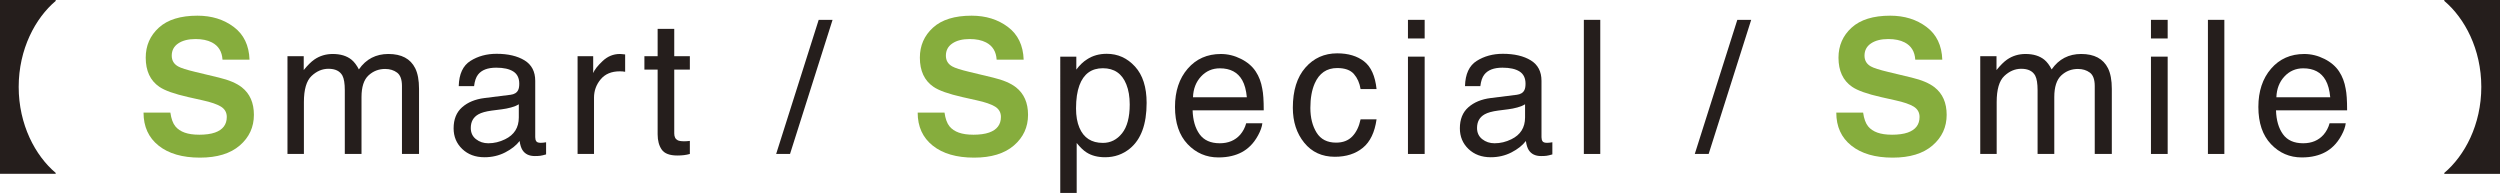 <?xml version="1.0" encoding="UTF-8"?><svg id="b" xmlns="http://www.w3.org/2000/svg" width="307.537" height="23.733" viewBox="0 0 307.537 23.733"><defs><style>.d{fill:#251e1c;}.e{fill:#86ad3d;}</style></defs><g id="c"><g><path class="d" d="m0,0h6.852v.115C4.346,2.23,2.299,6.047,2.299,10.692s2.046,8.462,4.553,10.578v.114H0V0Z"/><path class="e" d="m24.461,16.574c.816,0,1.479-.09,1.988-.27.966-.344,1.449-.984,1.449-1.92,0-.547-.24-.97-.719-1.27-.479-.291-1.231-.55-2.257-.774l-1.752-.393c-1.722-.389-2.913-.812-3.571-1.269-1.116-.764-1.673-1.958-1.673-3.583,0-1.482.539-2.714,1.617-3.695s2.662-1.471,4.75-1.471c1.745,0,3.232.462,4.464,1.387,1.232.924,1.877,2.267,1.938,4.026h-3.324c-.06-.996-.494-1.703-1.303-2.123-.539-.277-1.209-.416-2.01-.416-.891,0-1.602.18-2.134.539s-.797.861-.797,1.505c0,.591.262,1.033.786,1.325.337.195,1.056.423,2.156.685l2.853.685c1.25.299,2.194.7,2.83,1.202.988.779,1.482,1.905,1.482,3.381,0,1.512-.578,2.768-1.735,3.768-1.156.999-2.791,1.499-4.902,1.499-2.156,0-3.852-.492-5.087-1.477s-1.853-2.338-1.853-4.06h3.302c.105.756.311,1.321.618,1.695.562.682,1.523,1.021,2.886,1.021Z"/><path class="d" d="m35.364,6.911h1.999v1.707c.479-.591.914-1.022,1.303-1.292.667-.457,1.422-.685,2.269-.685.958,0,1.729.236,2.313.708.33.27.629.667.898,1.19.449-.644.977-1.121,1.583-1.432.606-.311,1.288-.466,2.044-.466,1.617,0,2.718.584,3.302,1.752.314.629.472,1.475.472,2.538v8.007h-2.1v-8.355c0-.801-.2-1.352-.601-1.651-.401-.299-.889-.449-1.466-.449-.793,0-1.477.266-2.05.797-.572.532-.859,1.419-.859,2.662v6.997h-2.055v-7.85c0-.816-.097-1.411-.292-1.786-.307-.562-.88-.842-1.718-.842-.764,0-1.458.296-2.083.887-.625.591-.938,1.662-.938,3.212v6.379h-2.021V6.911Z"/><path class="d" d="m62.81,11.659c.464-.06.775-.254.932-.583.09-.181.135-.44.135-.778,0-.691-.245-1.193-.734-1.505-.489-.312-1.19-.468-2.101-.468-1.054,0-1.801.286-2.242.858-.247.316-.407.786-.482,1.411h-1.887c.038-1.487.518-2.521,1.441-3.103.923-.582,1.995-.873,3.214-.873,1.413,0,2.561.27,3.443.809.875.539,1.312,1.377,1.312,2.516v6.93c0,.209.043.378.129.505.086.127.268.19.545.19.09,0,.191-.006.303-.017.112-.012.232-.028.359-.051v1.494c-.314.09-.554.146-.719.168s-.389.033-.674.033c-.696,0-1.202-.246-1.516-.74-.165-.263-.281-.633-.348-1.112-.412.539-1.003,1.007-1.774,1.404-.771.396-1.621.595-2.549.595-1.116,0-2.027-.339-2.734-1.015-.708-.677-1.062-1.524-1.062-2.541,0-1.114.348-1.978,1.044-2.591s1.61-.991,2.74-1.134l3.223-.403Zm-4.256,5.461c.427.337.932.504,1.516.504.711,0,1.4-.164,2.066-.493,1.123-.545,1.685-1.438,1.685-2.68v-1.625c-.247.157-.564.289-.953.394-.389.105-.77.181-1.143.226l-1.222.156c-.732.098-1.283.251-1.652.46-.625.352-.938.911-.938,1.681,0,.583.213,1.042.64,1.378Z"/><path class="d" d="m71.051,6.911h1.92v2.078c.157-.404.543-.896,1.157-1.477.614-.581,1.321-.871,2.123-.871.038,0,.101.004.191.011s.243.022.46.045v2.134c-.12-.022-.23-.038-.331-.045-.102-.007-.212-.011-.332-.011-1.018,0-1.801.328-2.347.983-.546.655-.82,1.409-.82,2.263v6.918h-2.021V6.911Z"/><path class="d" d="m80.898,3.553h2.044v3.358h1.92v1.651h-1.92v7.85c0,.42.142.7.427.843.157.082.419.124.786.124.097,0,.202-.003.314-.008s.243-.018.393-.037v1.605c-.232.067-.474.116-.724.146-.251.029-.522.045-.814.045-.943,0-1.583-.242-1.92-.725-.337-.483-.505-1.11-.505-1.881v-7.963h-1.628v-1.651h1.628v-3.358Z"/><path class="d" d="m100.711,2.441h1.707l-5.233,16.498h-1.707l5.233-16.498Z"/><path class="e" d="m119.692,16.574c.816,0,1.479-.09,1.988-.27.966-.344,1.449-.984,1.449-1.92,0-.547-.24-.97-.719-1.27-.479-.291-1.231-.55-2.257-.774l-1.752-.393c-1.722-.389-2.913-.812-3.571-1.269-1.116-.764-1.673-1.958-1.673-3.583,0-1.482.539-2.714,1.617-3.695s2.662-1.471,4.75-1.471c1.745,0,3.232.462,4.464,1.387,1.232.924,1.877,2.267,1.938,4.026h-3.324c-.06-.996-.494-1.703-1.303-2.123-.539-.277-1.209-.416-2.01-.416-.891,0-1.602.18-2.134.539s-.797.861-.797,1.505c0,.591.262,1.033.786,1.325.337.195,1.056.423,2.156.685l2.853.685c1.25.299,2.194.7,2.83,1.202.988.779,1.482,1.905,1.482,3.381,0,1.512-.578,2.768-1.735,3.768-1.156.999-2.791,1.499-4.902,1.499-2.156,0-3.852-.492-5.087-1.477s-1.853-2.338-1.853-4.06h3.302c.105.756.311,1.321.618,1.695.562.682,1.523,1.021,2.886,1.021Z"/><path class="d" d="m130.427,6.967h1.977v1.595c.405-.546.848-.97,1.329-1.269.683-.449,1.486-.674,2.41-.674,1.366,0,2.526.522,3.479,1.567.954,1.044,1.43,2.536,1.43,4.475,0,2.621-.688,4.493-2.063,5.616-.872.711-1.887,1.066-3.044,1.066-.91,0-1.672-.198-2.289-.596-.361-.225-.763-.609-1.207-1.156v6.143h-2.021V6.967Zm7.605,9.428c.627-.79.941-1.971.941-3.543,0-.958-.139-1.782-.417-2.471-.526-1.325-1.487-1.988-2.885-1.988-1.405,0-2.367.7-2.885,2.1-.278.749-.417,1.7-.417,2.853,0,.929.139,1.718.417,2.37.526,1.242,1.487,1.863,2.885,1.863.946,0,1.733-.395,2.361-1.185Z"/><path class="d" d="m152.656,7.242c.796.4,1.403.919,1.819,1.555.402.606.67,1.314.804,2.123.119.554.179,1.438.179,2.65h-8.749c.037,1.224.323,2.205.858,2.945.535.739,1.363,1.108,2.485,1.108,1.047,0,1.883-.35,2.507-1.049.349-.406.597-.876.742-1.41h1.988c-.052.441-.227.934-.522,1.477-.295.543-.625.986-.989,1.331-.609.599-1.364,1.003-2.263,1.213-.483.12-1.029.18-1.639.18-1.488,0-2.749-.545-3.783-1.634-1.034-1.09-1.551-2.615-1.551-4.576,0-1.932.521-3.5,1.562-4.706s2.403-1.808,4.085-1.808c.849,0,1.67.2,2.467.601Zm.724,4.722c-.082-.876-.271-1.576-.568-2.1-.549-.973-1.466-1.46-2.75-1.46-.921,0-1.693.335-2.316,1.005-.624.67-.954,1.522-.991,2.555h6.626Z"/><path class="d" d="m167.804,7.551c.85.659,1.36,1.793,1.533,3.403h-1.966c-.119-.741-.393-1.357-.819-1.847-.427-.491-1.112-.736-2.056-.736-1.287,0-2.208.628-2.763,1.884-.359.815-.539,1.821-.539,3.018,0,1.204.255,2.217.764,3.04.51.822,1.311,1.233,2.403,1.233.839,0,1.503-.255,1.994-.767.49-.511.829-1.21,1.016-2.097h1.966c-.225,1.594-.786,2.761-1.685,3.498s-2.048,1.105-3.448,1.105c-1.572,0-2.826-.574-3.762-1.724s-1.404-2.585-1.404-4.307c0-2.111.513-3.755,1.539-4.93s2.333-1.763,3.919-1.763c1.355,0,2.458.33,3.308.988Z"/><path class="d" d="m173.199,2.441h2.055v2.291h-2.055v-2.291Zm0,4.526h2.055v11.972h-2.055V6.967Z"/><path class="d" d="m186.594,11.659c.465-.06.775-.254.933-.583.09-.181.135-.44.135-.778,0-.691-.245-1.193-.734-1.505s-1.19-.468-2.102-.468c-1.054,0-1.801.286-2.241.858-.247.316-.407.786-.482,1.411h-1.887c.038-1.487.519-2.521,1.441-3.103.924-.582,1.995-.873,3.214-.873,1.413,0,2.562.27,3.443.809.875.539,1.312,1.377,1.312,2.516v6.93c0,.209.043.378.129.505.087.127.269.19.545.19.09,0,.191-.006.304-.017.112-.012.231-.028.359-.051v1.494c-.314.09-.555.146-.719.168-.165.022-.39.033-.674.033-.696,0-1.202-.246-1.517-.74-.164-.263-.28-.633-.348-1.112-.412.539-1.004,1.007-1.774,1.404-.771.396-1.621.595-2.55.595-1.115,0-2.027-.339-2.734-1.015-.708-.677-1.062-1.524-1.062-2.541,0-1.114.349-1.978,1.045-2.591s1.609-.991,2.74-1.134l3.223-.403Zm-4.256,5.461c.427.337.932.504,1.516.504.712,0,1.4-.164,2.066-.493,1.123-.545,1.685-1.438,1.685-2.68v-1.625c-.246.157-.563.289-.952.394-.389.105-.77.181-1.144.226l-1.222.156c-.732.098-1.283.251-1.652.46-.625.352-.938.911-.938,1.681,0,.583.214,1.042.641,1.378Z"/><path class="d" d="m194.836,2.441h2.021v16.498h-2.021V2.441Z"/><path class="d" d="m213.716,2.441h1.707l-5.233,16.498h-1.707l5.233-16.498Z"/><path class="e" d="m232.697,16.574c.816,0,1.48-.09,1.988-.27.967-.344,1.449-.984,1.449-1.92,0-.547-.24-.97-.719-1.27-.479-.291-1.232-.55-2.258-.774l-1.752-.393c-1.721-.389-2.912-.812-3.57-1.269-1.115-.764-1.674-1.958-1.674-3.583,0-1.482.539-2.714,1.617-3.695s2.662-1.471,4.75-1.471c1.744,0,3.232.462,4.465,1.387,1.23.924,1.877,2.267,1.938,4.026h-3.324c-.061-.996-.494-1.703-1.303-2.123-.539-.277-1.209-.416-2.012-.416-.891,0-1.602.18-2.133.539s-.797.861-.797,1.505c0,.591.262,1.033.785,1.325.338.195,1.057.423,2.156.685l2.854.685c1.25.299,2.193.7,2.83,1.202.988.779,1.482,1.905,1.482,3.381,0,1.512-.578,2.768-1.736,3.768-1.156.999-2.791,1.499-4.902,1.499-2.156,0-3.852-.492-5.086-1.477-1.236-.984-1.854-2.338-1.854-4.06h3.301c.105.756.312,1.321.619,1.695.561.682,1.523,1.021,2.885,1.021Z"/><path class="d" d="m243.601,6.911h1.999v1.707c.479-.591.913-1.022,1.303-1.292.666-.457,1.423-.685,2.269-.685.958,0,1.729.236,2.313.708.329.27.629.667.898,1.19.449-.644.978-1.121,1.583-1.432.607-.311,1.288-.466,2.045-.466,1.617,0,2.717.584,3.301,1.752.314.629.473,1.475.473,2.538v8.007h-2.101v-8.355c0-.801-.2-1.352-.601-1.651s-.89-.449-1.466-.449c-.794,0-1.477.266-2.05.797-.572.532-.859,1.419-.859,2.662v6.997h-2.055v-7.85c0-.816-.098-1.411-.292-1.786-.307-.562-.88-.842-1.718-.842-.764,0-1.459.296-2.084.887s-.938,1.662-.938,3.212v6.379h-2.021V6.911Z"/><path class="d" d="m264.6,2.441h2.055v2.291h-2.055v-2.291Zm0,4.526h2.055v11.972h-2.055V6.967Z"/><path class="d" d="m271.607,2.441h2.021v16.498h-2.021V2.441Z"/><path class="d" d="m285.929,7.242c.796.4,1.402.919,1.819,1.555.401.606.669,1.314.804,2.123.118.554.178,1.438.178,2.65h-8.748c.037,1.224.323,2.205.858,2.945.534.739,1.362,1.108,2.484,1.108,1.048,0,1.883-.35,2.507-1.049.35-.406.597-.876.742-1.41h1.988c-.053.441-.227.934-.522,1.477s-.626.986-.989,1.331c-.609.599-1.364,1.003-2.263,1.213-.483.12-1.029.18-1.639.18-1.488,0-2.749-.545-3.783-1.634-1.034-1.09-1.552-2.615-1.552-4.576,0-1.932.521-3.5,1.563-4.706,1.041-1.206,2.403-1.808,4.085-1.808.848,0,1.67.2,2.467.601Zm.724,4.722c-.082-.876-.271-1.576-.568-2.1-.549-.973-1.466-1.46-2.75-1.46-.921,0-1.693.335-2.316,1.005-.624.67-.954,1.522-.991,2.555h6.626Z"/><path class="d" d="m307.537,0v21.385h-6.853v-.114c2.507-2.116,4.553-5.933,4.553-10.578s-2.046-8.462-4.553-10.578v-.115h6.853Z"/></g></g></svg>